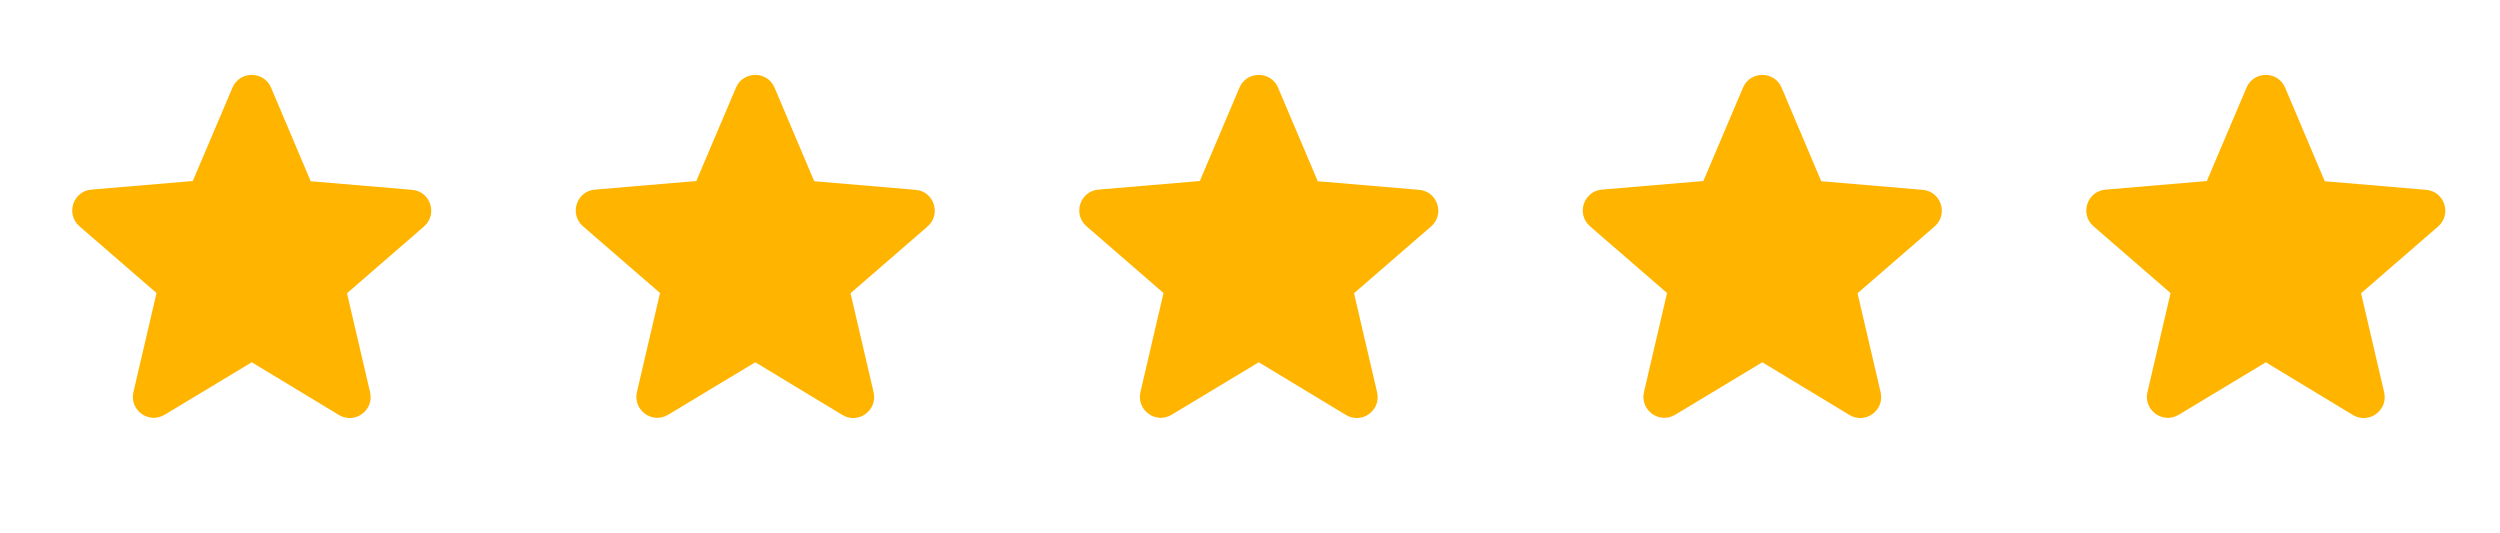 <?xml version="1.0" encoding="UTF-8"?> <svg xmlns="http://www.w3.org/2000/svg" width="61" height="13" viewBox="0 0 61 13" fill="none"><path d="M30.714 8.839L32.839 10.124C33.228 10.36 33.704 10.012 33.601 9.571L33.038 7.155L34.917 5.527C35.26 5.231 35.076 4.667 34.625 4.632L32.153 4.422L31.185 2.139C31.011 1.724 30.417 1.724 30.243 2.139L29.276 4.417L26.803 4.626C26.353 4.662 26.169 5.225 26.512 5.522L28.39 7.15L27.827 9.566C27.725 10.007 28.201 10.355 28.59 10.119L30.714 8.839Z" fill="#FFB400"></path><path d="M43 8.839L45.124 10.124C45.513 10.36 45.989 10.012 45.887 9.571L45.324 7.155L47.203 5.527C47.546 5.231 47.361 4.667 46.911 4.632L44.438 4.422L43.471 2.139C43.297 1.724 42.703 1.724 42.529 2.139L41.562 4.417L39.089 4.626C38.639 4.662 38.454 5.225 38.797 5.522L40.676 7.15L40.113 9.566C40.011 10.007 40.486 10.355 40.876 10.119L43 8.839Z" fill="#FFB400"></path><path d="M6.143 8.839L8.267 10.124C8.656 10.36 9.132 10.012 9.03 9.571L8.467 7.155L10.345 5.527C10.688 5.231 10.504 4.667 10.054 4.632L7.581 4.422L6.614 2.139C6.44 1.724 5.846 1.724 5.672 2.139L4.704 4.417L2.232 4.626C1.781 4.662 1.597 5.225 1.94 5.522L3.819 7.15L3.256 9.566C3.153 10.007 3.629 10.355 4.018 10.119L6.143 8.839Z" fill="#FFB400"></path><path d="M18.429 8.839L20.553 10.124C20.942 10.36 21.418 10.012 21.316 9.571L20.753 7.155L22.631 5.527C22.974 5.231 22.79 4.667 22.34 4.632L19.867 4.422L18.899 2.139C18.726 1.724 18.132 1.724 17.958 2.139L16.99 4.417L14.518 4.626C14.067 4.662 13.883 5.225 14.226 5.522L16.105 7.15L15.541 9.566C15.439 10.007 15.915 10.355 16.304 10.119L18.429 8.839Z" fill="#FFB400"></path><path d="M55.286 8.84L57.41 10.125C57.799 10.36 58.275 10.012 58.173 9.572L57.61 7.156L59.488 5.528C59.831 5.231 59.647 4.668 59.197 4.632L56.724 4.422L55.757 2.139C55.583 1.724 54.989 1.724 54.815 2.139L53.847 4.417L51.375 4.627C50.924 4.663 50.74 5.226 51.083 5.523L52.962 7.151L52.398 9.567C52.296 10.007 52.772 10.355 53.161 10.12L55.286 8.84Z" fill="#FFB400"></path></svg> 
